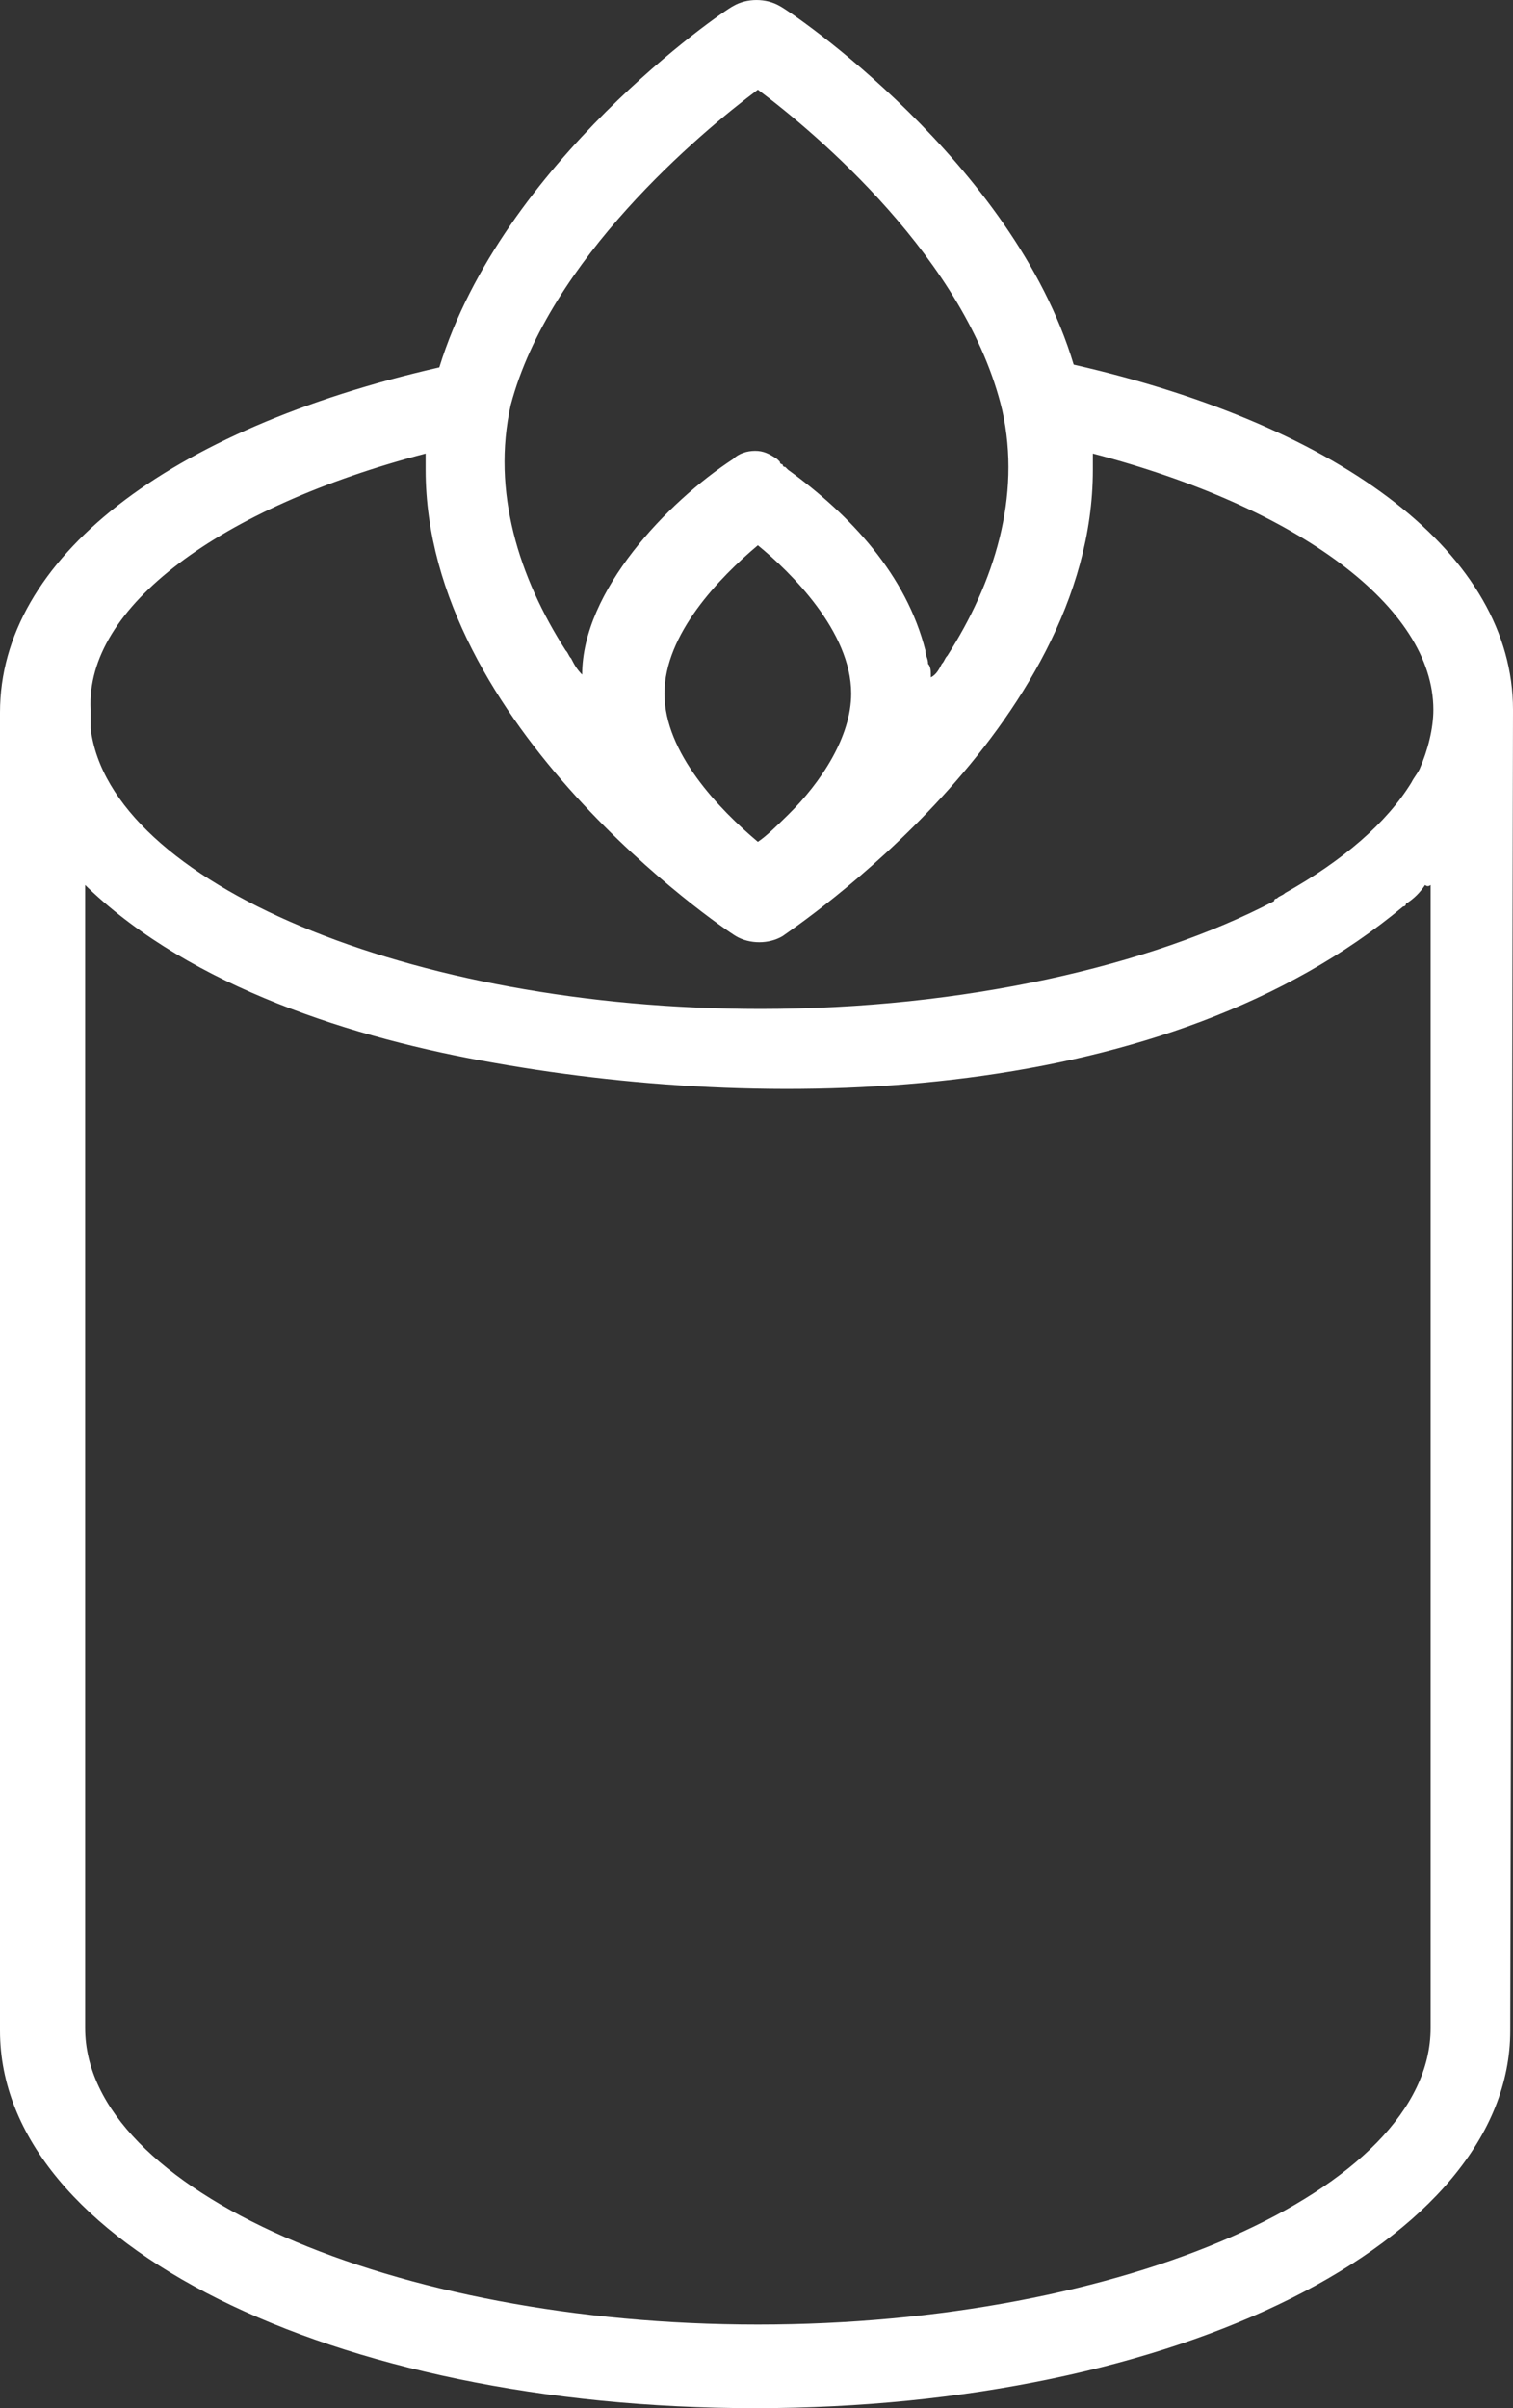 <?xml version="1.0" encoding="UTF-8"?>
<svg width="22px" height="35px" viewBox="0 0 22 35" version="1.1" xmlns="http://www.w3.org/2000/svg" xmlns:xlink="http://www.w3.org/1999/xlink">
    <rect x="0" y="0" width="22" height="35" fill="#333333" stroke="none"/>
    <!-- Generator: Sketch 54.1 (76490) - https://sketchapp.com -->
    <title>Home &amp; Living</title>
    <desc>Created with Sketch.</desc>
    <g id="Page-1" stroke="none" stroke-width="1" fill="none" fill-rule="evenodd">
        <g id="Artboard" transform="translate(-32, -149)" fill="#FFFFFF" fill-rule="nonzero">
            <g id="Home-&amp;-Living" transform="translate(32, 149)">
                <path d="M22,10.315 C22,8.081 19.564,6.201 15.612,5.299 C14.733,2.361 11.499,0.167 11.339,0.088 C11.14,-0.029 10.86,-0.029 10.661,0.088 C10.501,0.167 7.307,2.361 6.388,5.339 C2.436,6.24 0,8.121 0,10.354 C0,10.354 0,10.354 0,10.354 L0,29.514 C0,32.61 4.831,35 10.98,35 C17.129,35 21.96,32.571 21.96,29.514 L22,10.315 C22,10.315 22,10.315 22,10.315 Z M11.02,1.303 C11.858,1.93 14.054,3.771 14.574,5.966 C14.853,7.219 14.454,8.473 13.775,9.531 C13.735,9.57 13.735,9.61 13.695,9.649 C13.655,9.727 13.615,9.805 13.535,9.845 C13.535,9.845 13.535,9.805 13.535,9.805 C13.535,9.766 13.535,9.688 13.495,9.649 C13.495,9.57 13.456,9.531 13.456,9.453 C13.176,8.356 12.377,7.494 11.459,6.828 C11.459,6.828 11.419,6.788 11.419,6.788 C11.379,6.788 11.379,6.749 11.379,6.749 C11.379,6.749 11.339,6.749 11.339,6.71 C11.339,6.71 11.299,6.671 11.299,6.671 C11.18,6.592 11.1,6.553 10.98,6.553 C10.86,6.553 10.74,6.592 10.661,6.671 C9.702,7.298 8.465,8.591 8.465,9.805 C8.385,9.727 8.345,9.649 8.305,9.57 C8.265,9.531 8.265,9.492 8.225,9.453 C7.546,8.395 7.147,7.141 7.426,5.887 C7.985,3.771 10.181,1.93 11.02,1.303 Z M12.377,10.08 C12.377,10.707 11.938,11.373 11.459,11.843 C11.299,12 11.14,12.156 11.02,12.235 C10.461,11.765 9.662,10.942 9.662,10.08 C9.662,9.218 10.461,8.395 11.02,7.925 C11.499,8.317 12.377,9.179 12.377,10.08 Z M6.189,6.592 C6.189,6.671 6.189,6.749 6.189,6.828 C6.189,10.55 10.501,13.489 10.701,13.606 C10.9,13.724 11.18,13.724 11.379,13.606 C11.539,13.489 15.891,10.589 15.891,6.828 C15.891,6.749 15.891,6.671 15.891,6.592 C18.886,7.376 20.842,8.826 20.842,10.315 C20.842,10.315 20.842,10.315 20.842,10.315 C20.842,10.589 20.762,10.903 20.642,11.177 C20.603,11.255 20.563,11.294 20.523,11.373 C20.523,11.373 20.523,11.373 20.523,11.373 C20.163,11.961 19.525,12.509 18.686,12.979 C18.646,13.018 18.606,13.018 18.566,13.058 C18.566,13.058 18.526,13.058 18.526,13.097 C16.73,14.037 14.015,14.664 11.06,14.664 C5.949,14.664 1.597,12.823 1.318,10.589 C1.318,10.511 1.318,10.432 1.318,10.315 C1.318,10.315 1.318,10.315 1.318,10.315 C1.238,8.826 3.194,7.376 6.189,6.592 Z M20.802,12.862 L20.802,29.475 C20.802,31.826 16.33,33.785 11.02,33.785 C5.71,33.785 1.238,31.826 1.238,29.475 L1.238,12.862 C1.238,12.862 1.278,12.901 1.278,12.901 C2.795,14.351 5.151,15.095 7.187,15.448 C11.379,16.192 16.969,16.036 20.403,13.175 C20.403,13.175 20.443,13.175 20.443,13.136 C20.563,13.058 20.642,12.979 20.722,12.862 C20.762,12.901 20.802,12.862 20.802,12.862 Z" id="Shape"></path>
            </g>
        </g>
    </g>
</svg>

